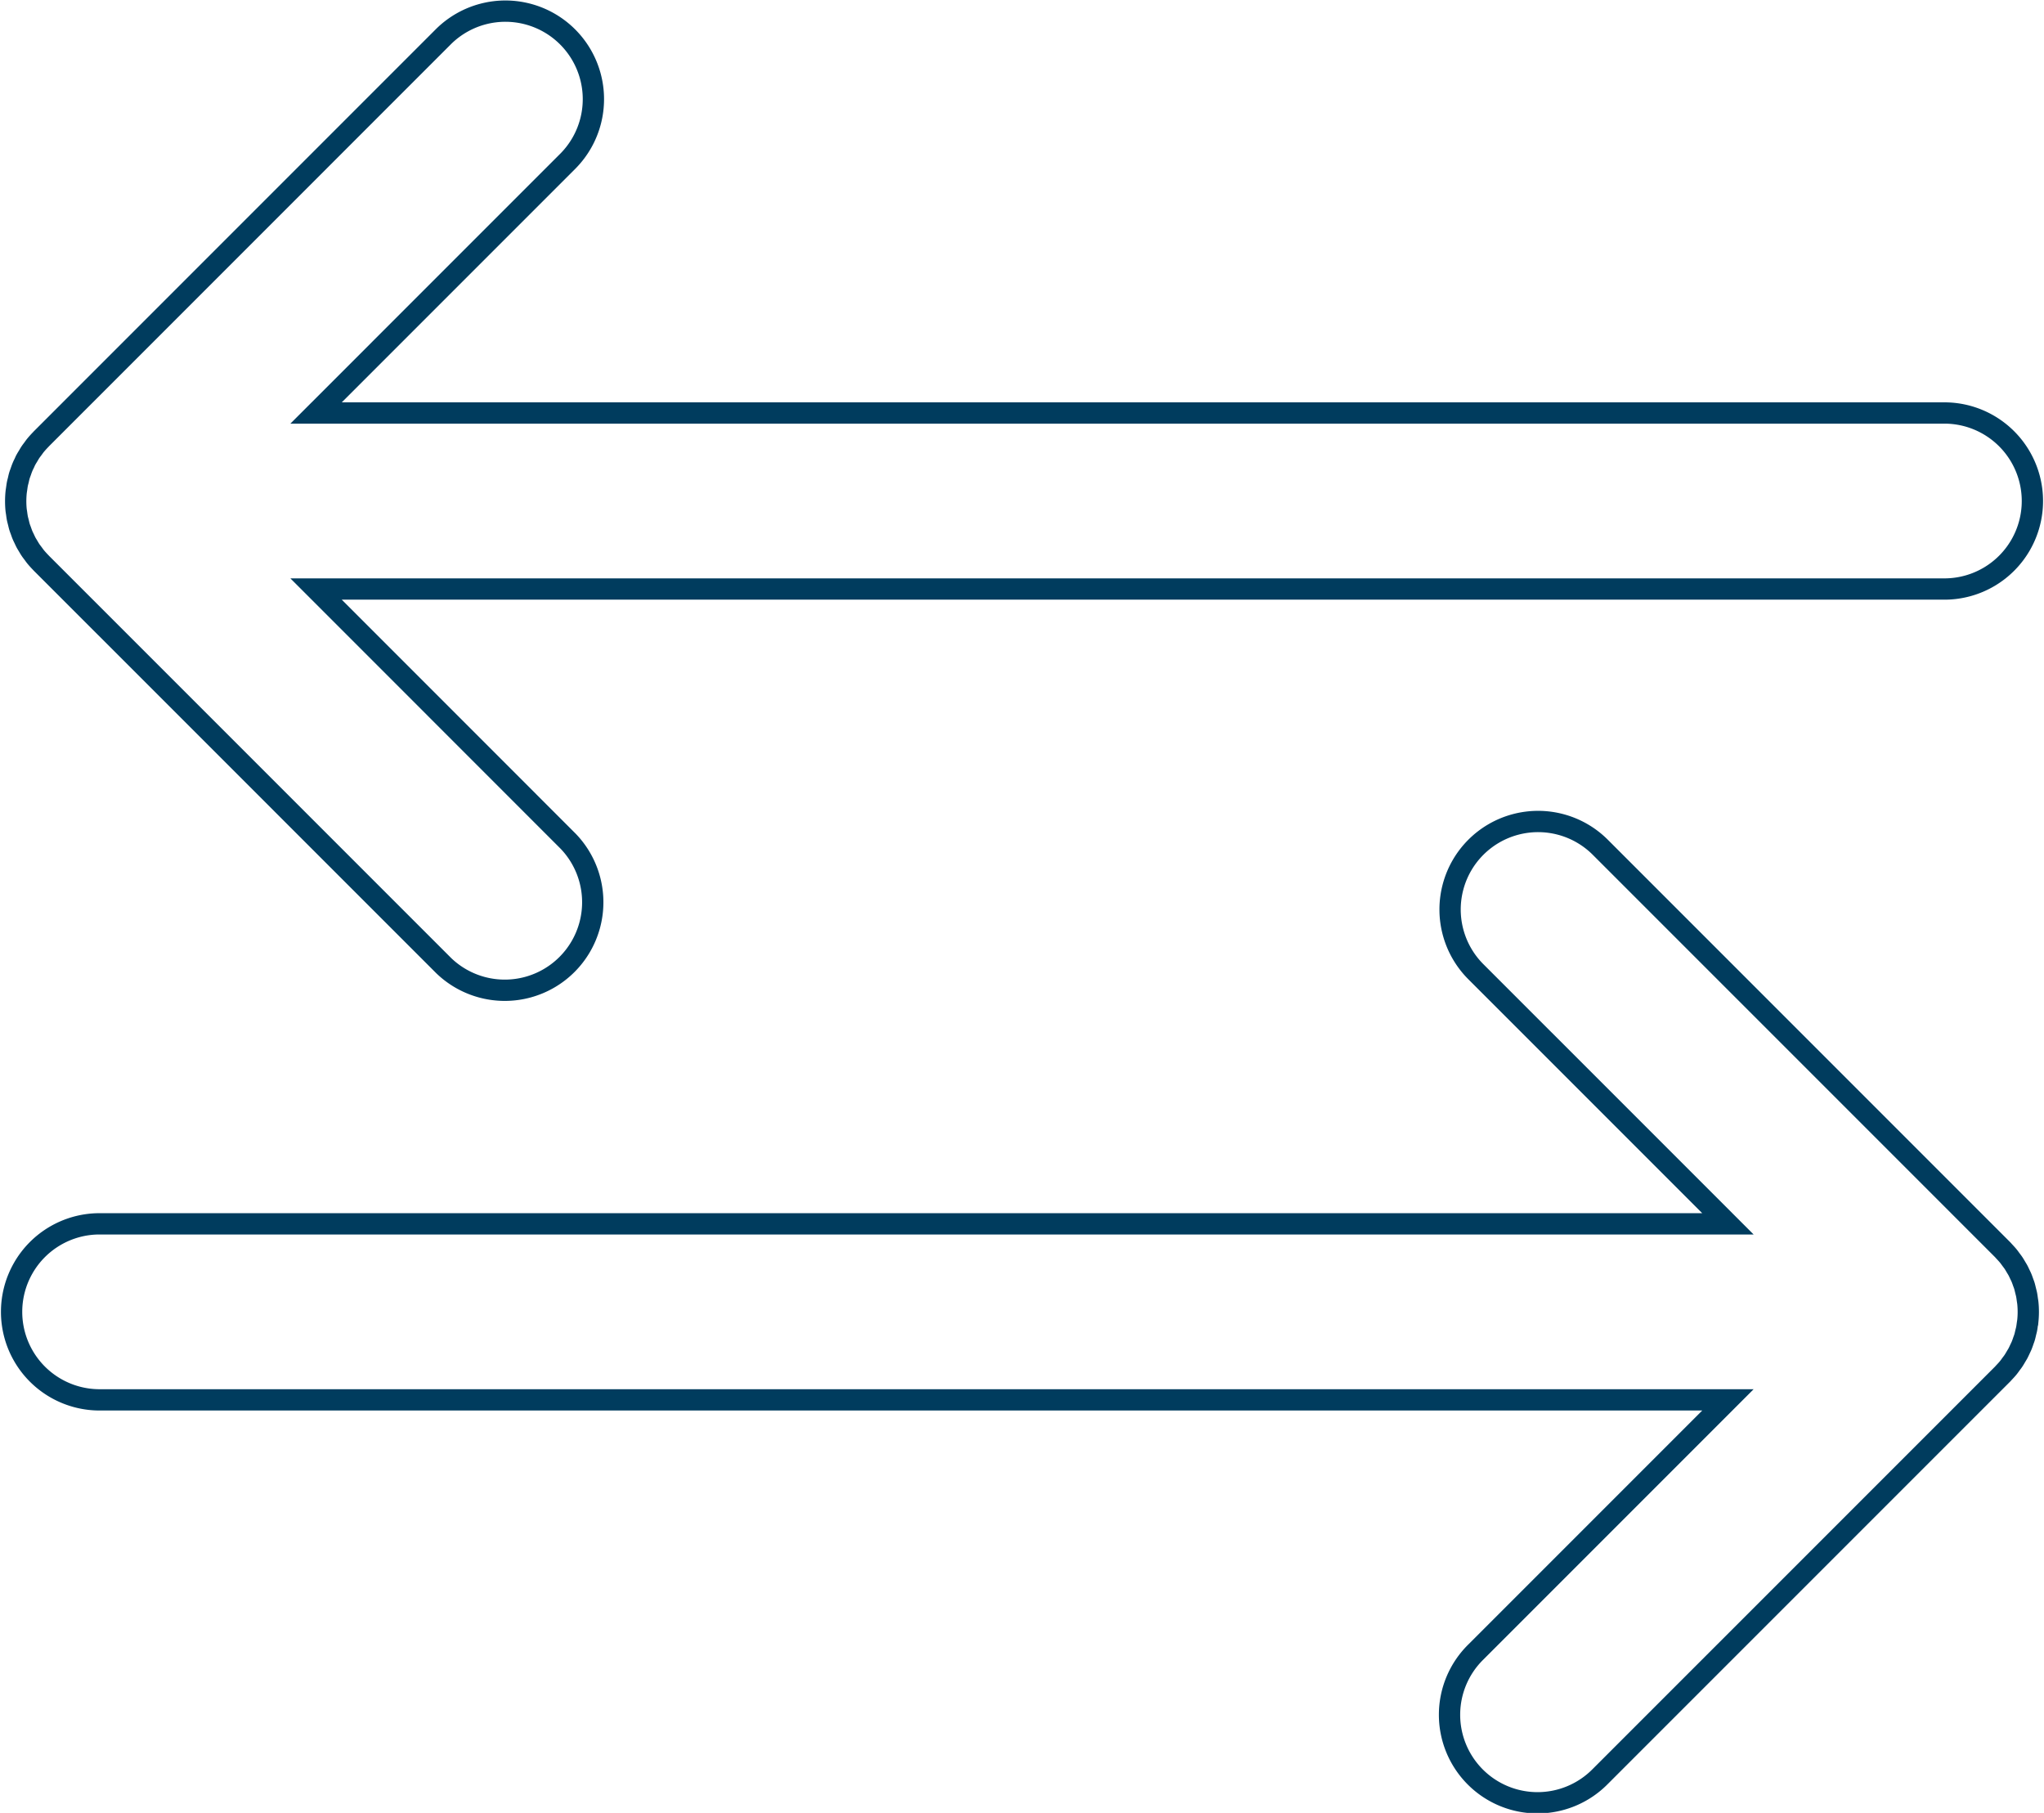<?xml version="1.0" encoding="UTF-8"?>
<svg xmlns="http://www.w3.org/2000/svg" xmlns:xlink="http://www.w3.org/1999/xlink" width="192" height="170.254" viewBox="0 0 192 170.254">
  <defs>
    <clipPath id="clip-path">
      <rect width="192" height="170.254" fill="none"></rect>
    </clipPath>
    <clipPath id="clip-path-2">
      <rect id="Rechteck_364" data-name="Rechteck 364" width="192" height="170.254" fill="none" stroke="#003c5e" stroke-width="1"></rect>
    </clipPath>
  </defs>
  <g id="Wiederholungsraster_1" data-name="Wiederholungsraster 1" clip-path="url(#clip-path)">
    <g id="Gruppe_443" data-name="Gruppe 443" clip-path="url(#clip-path-2)">
      <path id="Pfad_909" data-name="Pfad 909" d="M188.908,128.1c.076-.1.156-.2.227-.309.085-.128.16-.26.238-.392.059-.1.123-.2.178-.3.07-.131.13-.266.193-.4.052-.112.108-.22.155-.334.053-.13.1-.262.144-.393s.091-.245.129-.37.07-.268.1-.4.067-.252.093-.382c.031-.157.05-.315.072-.473.015-.109.036-.216.047-.327a8.291,8.291,0,0,0,0-1.637c-.011-.11-.032-.217-.047-.326-.022-.159-.041-.317-.072-.473-.026-.13-.062-.255-.093-.383s-.064-.269-.1-.4-.085-.247-.129-.37-.091-.264-.144-.393-.1-.223-.155-.334c-.063-.134-.123-.269-.193-.4-.055-.1-.119-.2-.178-.3-.078-.131-.153-.264-.238-.391-.071-.107-.151-.207-.227-.309s-.164-.23-.255-.341c-.127-.155-.265-.3-.4-.447-.049-.051-.091-.105-.141-.155L150.321,79.57a8.265,8.265,0,0,0-11.688,11.689l23.677,23.676H9.265a8.266,8.266,0,0,0,0,16.531H162.311l-23.678,23.679a8.265,8.265,0,1,0,11.689,11.687L188.1,129.057l.012-.011c.05-.05.092-.105.141-.155.138-.146.276-.292.4-.447C188.744,128.333,188.824,128.217,188.908,128.1ZM1.512,47.87c.011.111.032.218.047.327.022.158.041.316.072.473.026.13.062.255.094.382s.063.27.1.4.085.247.13.37.09.263.143.392.1.225.156.337c.062.133.122.267.191.4.057.106.122.206.183.309.076.128.149.258.233.383s.161.221.243.33.153.216.238.319c.156.189.321.37.492.545.019.019.035.04.054.059L41.677,90.683A8.265,8.265,0,0,0,53.367,79L29.69,55.317H182.735a8.266,8.266,0,0,0,0-16.531H29.69L53.367,15.109A8.266,8.266,0,0,0,41.677,3.42L3.891,41.207c-.019.02-.035.04-.054.06-.171.175-.336.355-.492.544-.085.1-.159.213-.238.319s-.167.216-.243.33-.157.255-.233.384c-.061.1-.126.2-.183.309-.01.018-.023.036-.032.055-.059.112-.1.228-.159.342s-.108.221-.155.336-.1.263-.145.395-.091.242-.129.367-.07.271-.1.406-.067.251-.093.379c-.031.158-.05.317-.073.477-.014.108-.035.214-.046.323-.027.272-.042.545-.042.818S1.485,47.6,1.512,47.87Z" fill="none" stroke="#003c5e" stroke-miterlimit="10" stroke-width="2"></path>
    </g>
  </g>
</svg>
